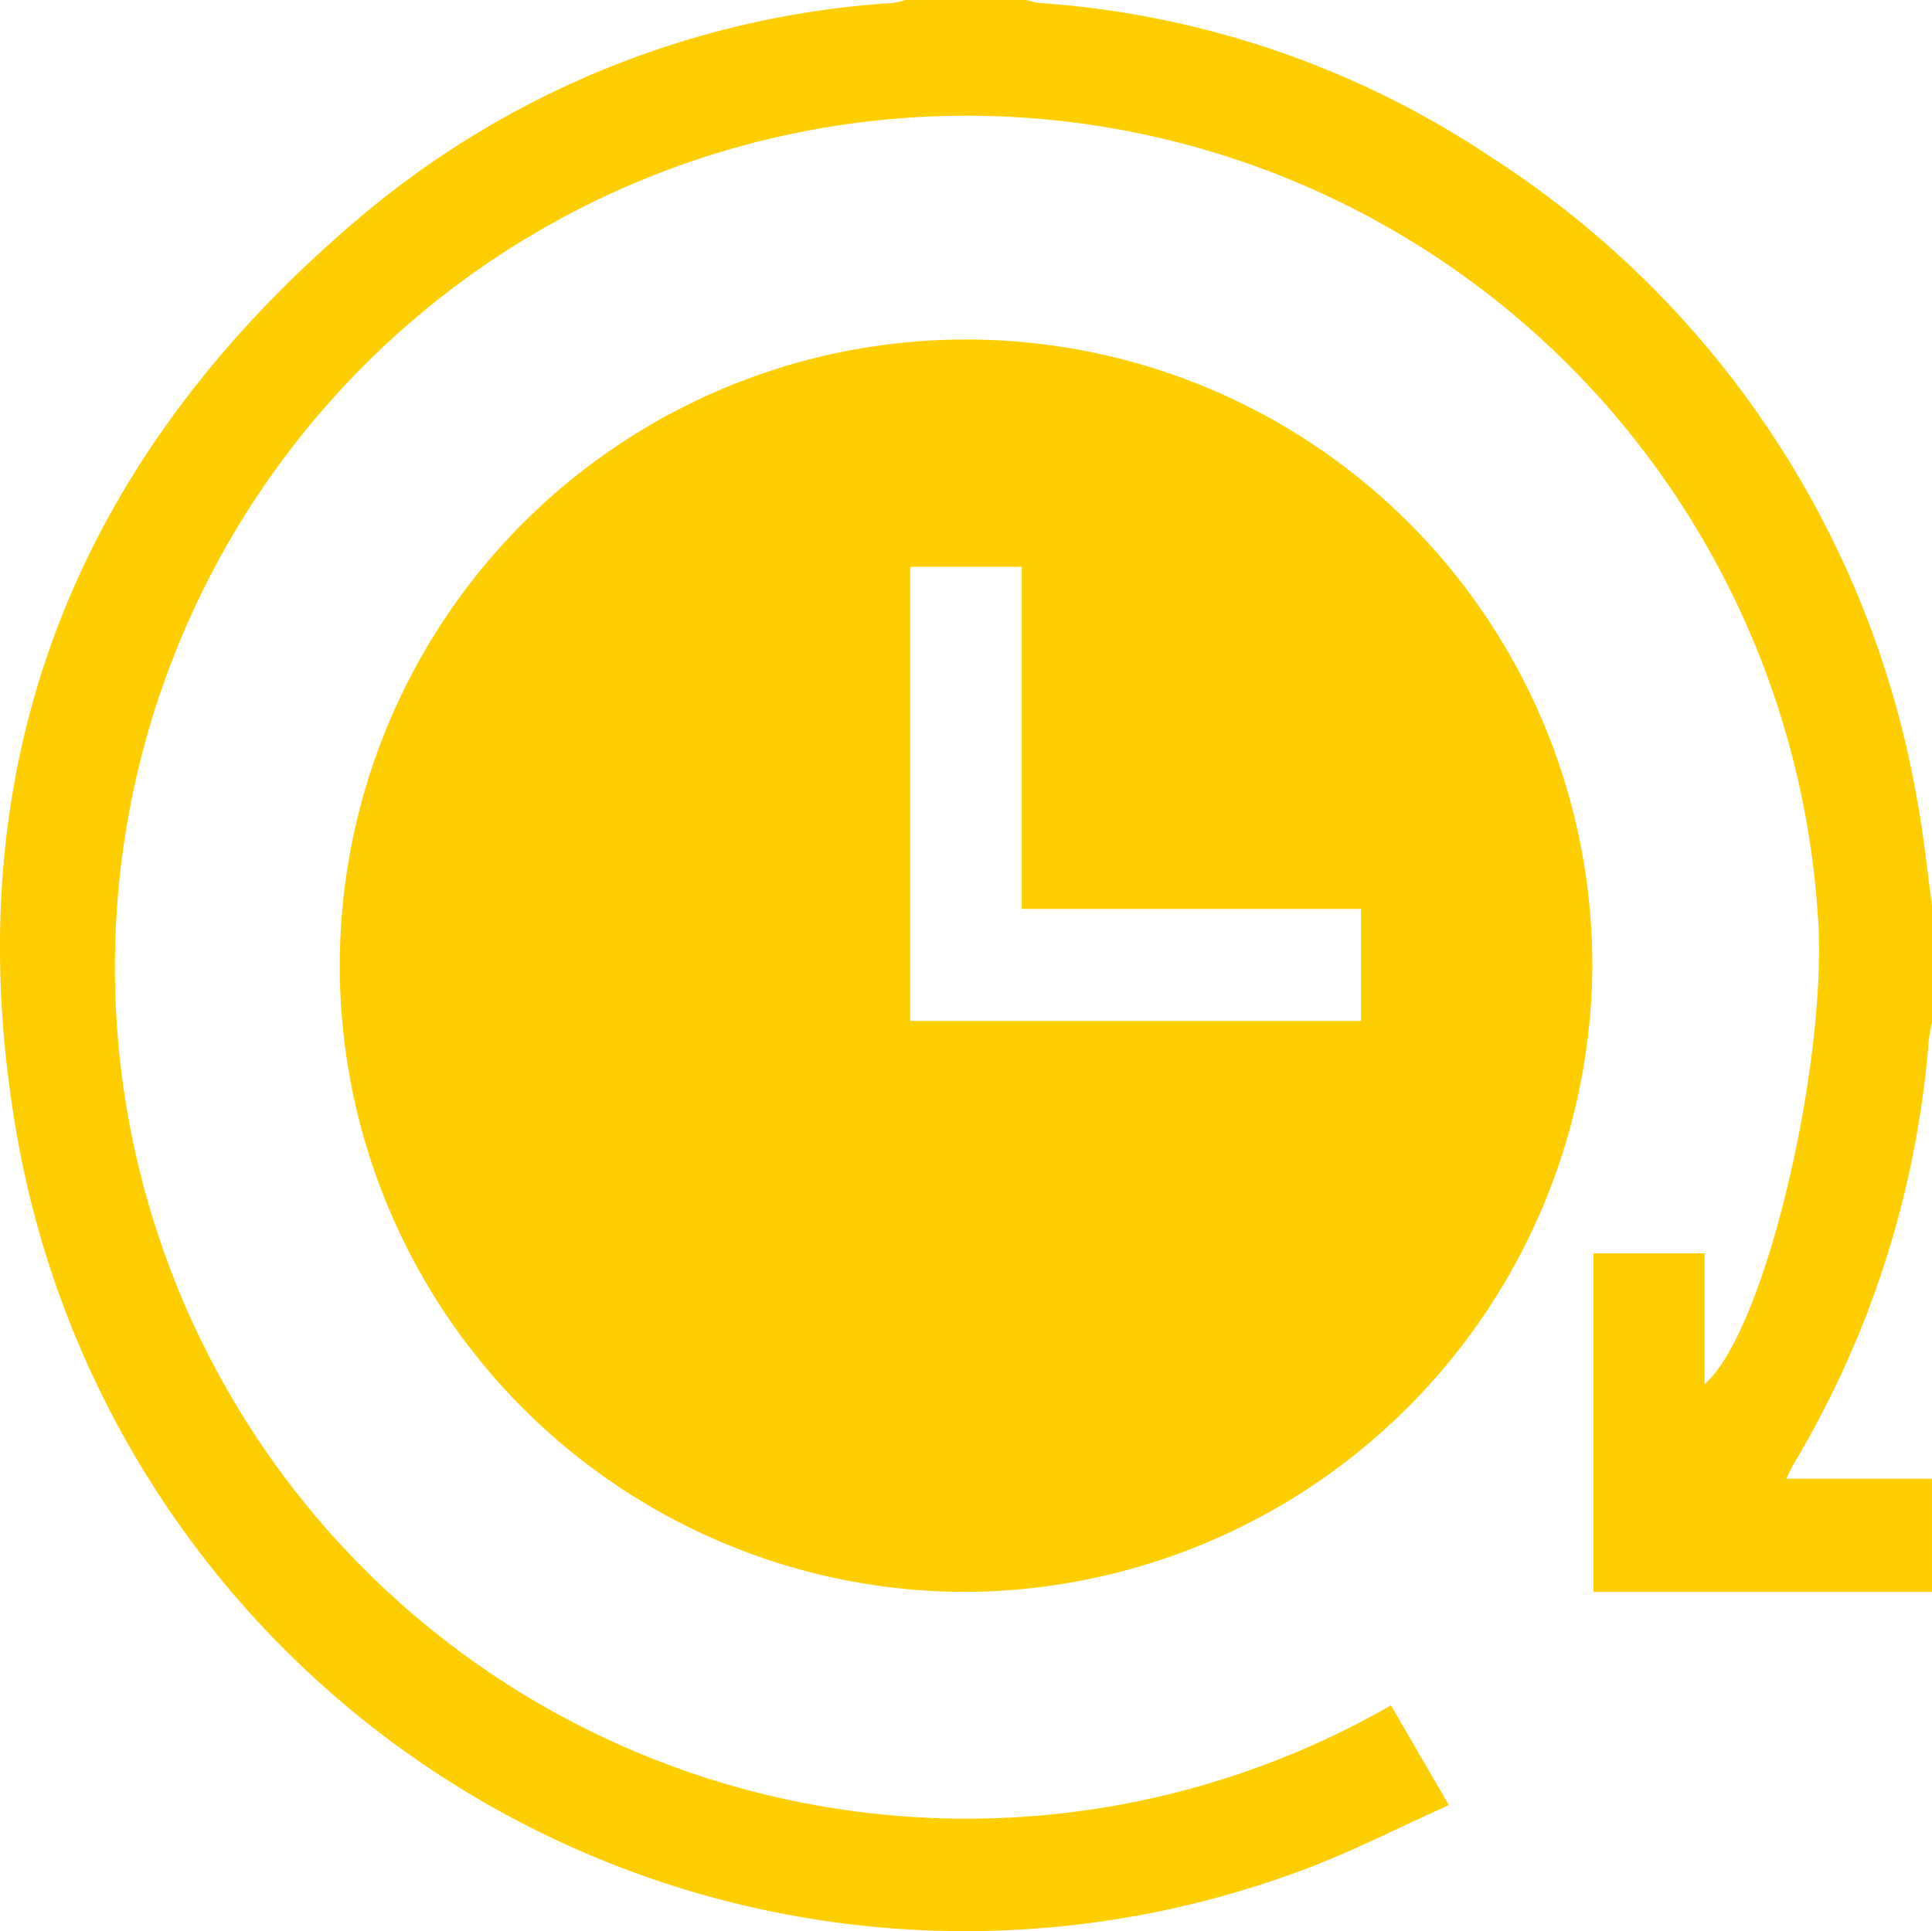<svg xmlns="http://www.w3.org/2000/svg" width="72.529" height="72.503" viewBox="0 0 72.529 72.503">
  <g id="lNdzGB" transform="translate(0 0)">
    <g id="Group_96711" data-name="Group 96711">
      <path id="Path_118138" data-name="Path 118138" d="M1052.614,499.993h-12.707V487.28h4.17v4.91c2.333-2.029,4.686-12.419,4.243-17.713a32.226,32.226,0,0,0-6.379-17.125,31.969,31.969,0,1,0-9.639,46.9l2.174,3.746c-1.889.844-3.671,1.763-5.538,2.454a36.14,36.14,0,0,1-48.12-27.071c-2.669-14.224,2.005-26.055,13.1-35.265a34.353,34.353,0,0,1,19.691-7.782,3.112,3.112,0,0,0,.473-.113h4.533a2.915,2.915,0,0,0,.474.112,34.8,34.8,0,0,1,17.069,5.853,35.957,35.957,0,0,1,15.893,24.047c.248,1.316.378,2.653.563,3.981v4.391a6.876,6.876,0,0,0-.123.679,36.493,36.493,0,0,1-5.049,15.866c-.1.169-.178.351-.3.592h5.471Z" transform="translate(-980.085 -440.223)" fill="#ffce00"/>
      <path id="Path_118139" data-name="Path 118139" d="M1019,502.629a23.511,23.511,0,1,1,23.5-23.495A23.658,23.658,0,0,1,1019,502.629Zm-2.11-21.437h16.93v-4.207h-12.74V464.14h-4.19Z" transform="translate(-982.722 -442.86)" fill="#ffce00"/>
    </g>
  </g>
</svg>
